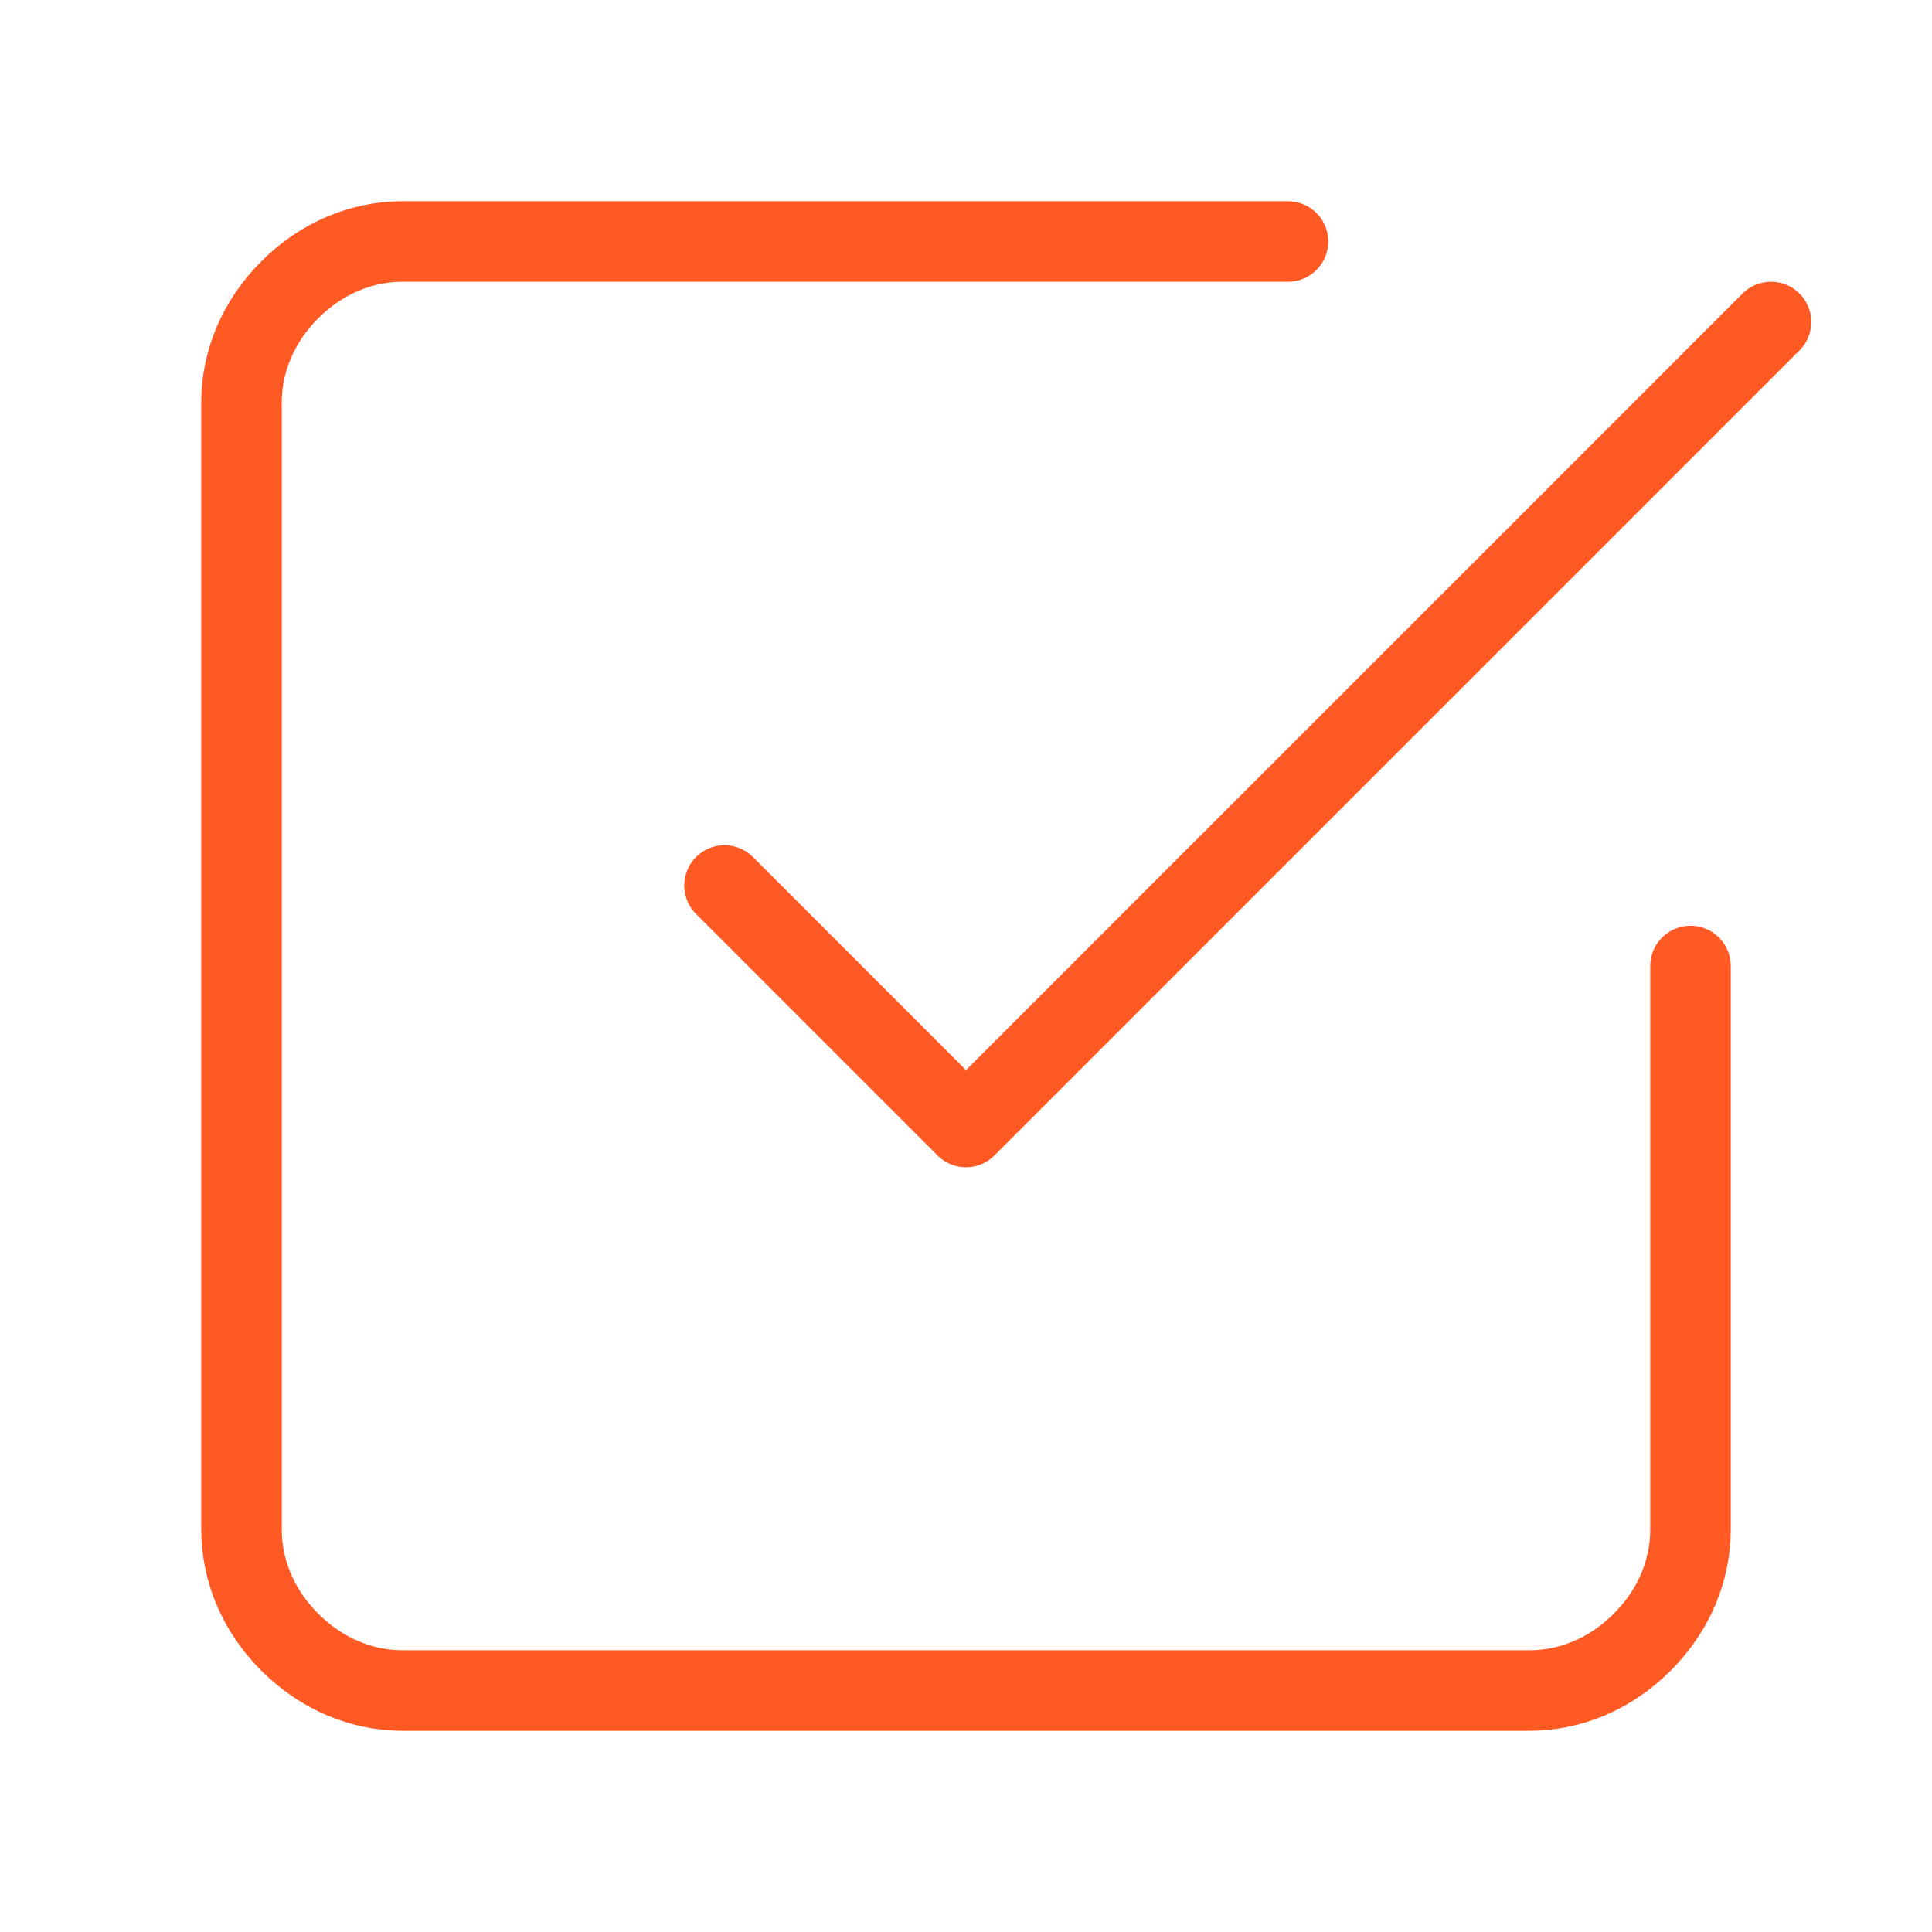 <?xml version="1.0" encoding="UTF-8"?> <svg xmlns="http://www.w3.org/2000/svg" id="_Слой_1" data-name="Слой_1" version="1.1" viewBox="0 0 24 24"><defs><style> .st0 { fill: none; stroke: #ff5a24; stroke-linecap: round; stroke-linejoin: round; } </style></defs><path class="st0" d="M9,11l3,3,10-10"></path><path class="st0" d="M21,12v7c0,.5-.2,1-.6,1.4-.4.4-.9.6-1.4.6H5c-.5,0-1-.2-1.4-.6-.4-.4-.6-.9-.6-1.4V5c0-.5.2-1,.6-1.4.4-.4.9-.6,1.4-.6h11"></path></svg> 